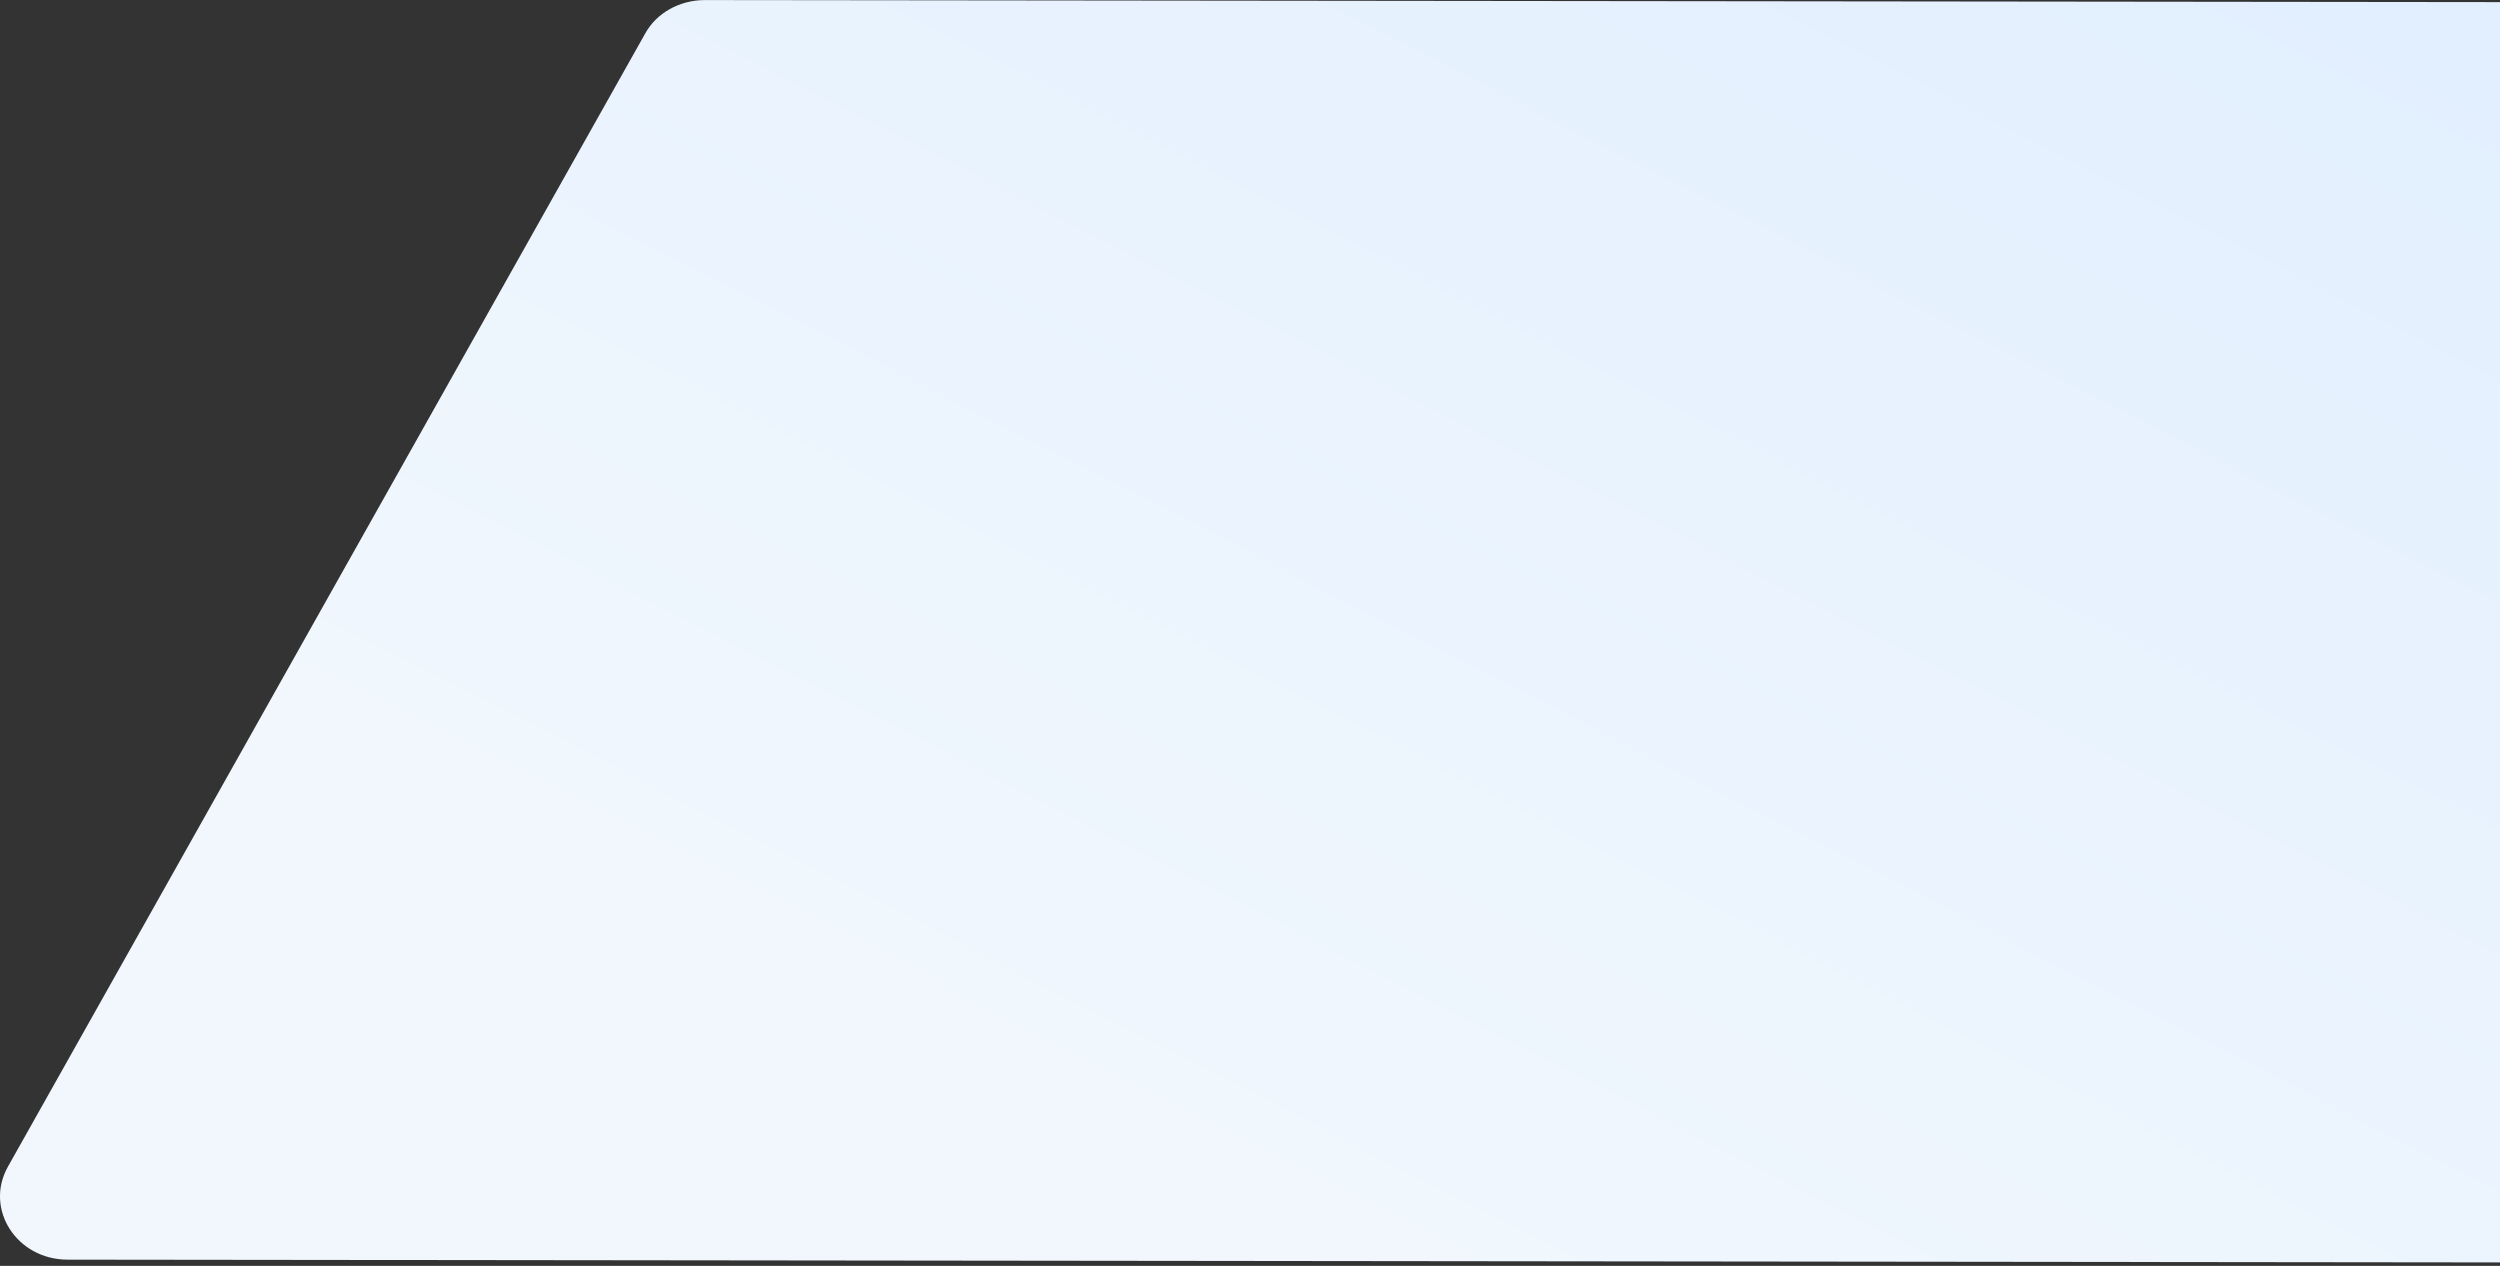 <?xml version="1.0" encoding="UTF-8"?> <svg xmlns="http://www.w3.org/2000/svg" width="630" height="319" viewBox="0 0 630 319" fill="none"><rect x="0" y="0" width="630" height="319" fill="#333333" stroke="none"/> <path d="M667.834 318.174L16.994 317.43C4.18 317.403 -4.002 304.64 2.015 293.97L162.539 8.532C165.419 3.256 171.222 0.065 177.502 0.017L828.342 0.76C841.156 0.787 849.338 13.551 843.321 24.22L682.797 309.659C679.917 314.934 674.113 318.246 667.834 318.174Z" fill="url(#paint0_linear_48_338)"></path> <defs> <linearGradient id="paint0_linear_48_338" x1="222.785" y1="424.937" x2="521.099" y2="-158.487" gradientUnits="userSpaceOnUse"> <stop offset="0.229" stop-color="#F1F7FD"></stop> <stop offset="1" stop-color="#DEEDFF"></stop> </linearGradient> </defs> </svg> 